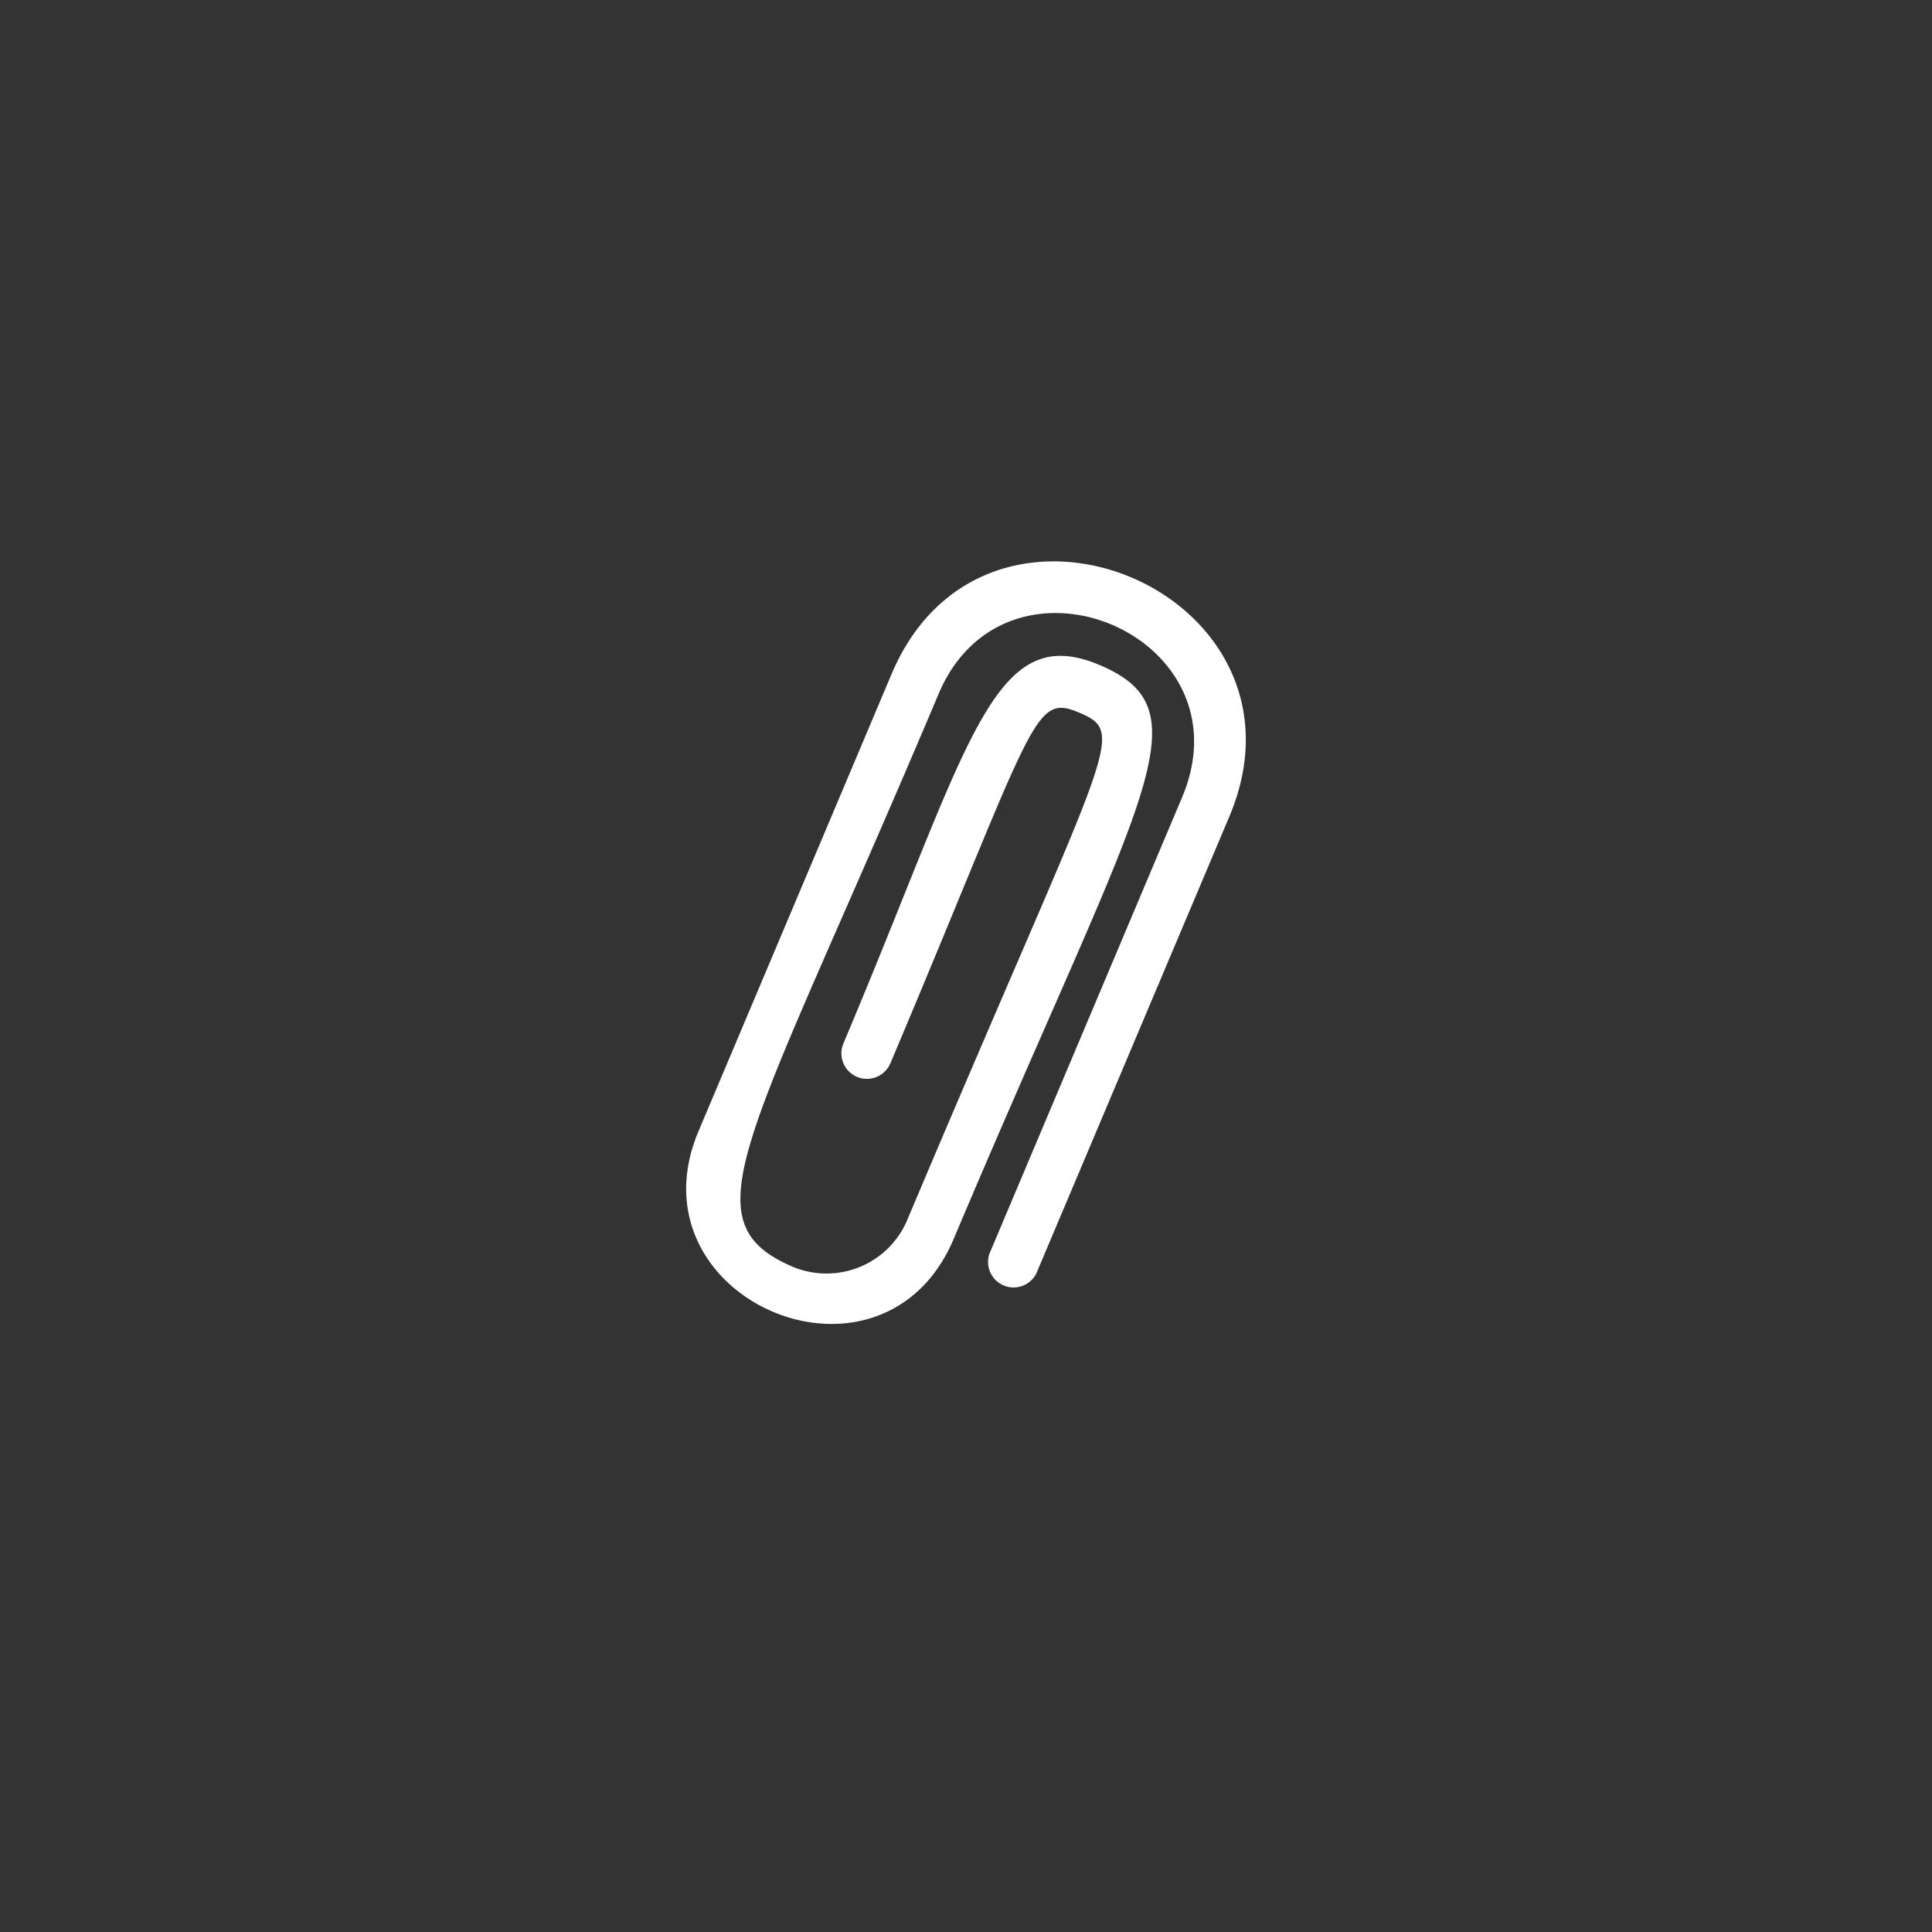 <svg xmlns="http://www.w3.org/2000/svg" viewBox="0 0 115.91 115.91"><rect x="0" y="0" width="115.91" height="115.91" fill="#333333" stroke="none"/><defs><style>.cls-1{fill:#fff;}</style></defs><g id="Capa_1" data-name="Capa 1"><path class="cls-1" d="M53.49,40.44,41.91,67.86c-4.26,10.08,11,16.65,15.31,6.46C68.47,47.67,72.51,42.68,66,39.91s-7.8,4.71-15.4,22.69a1.53,1.53,0,0,0,2.82,1.19c8.78-20.79,8.54-22.25,11.41-21s1.58,2-10.39,30.38A5.26,5.26,0,0,1,47.56,76C41.05,73.2,45,68.46,56.31,41.63,60.4,32,75,38.1,70.93,47.81L59.36,75.22a1.53,1.53,0,0,0,2.81,1.19L73.75,49C79.42,35.57,59.17,27,53.49,40.44Z"/></g></svg>